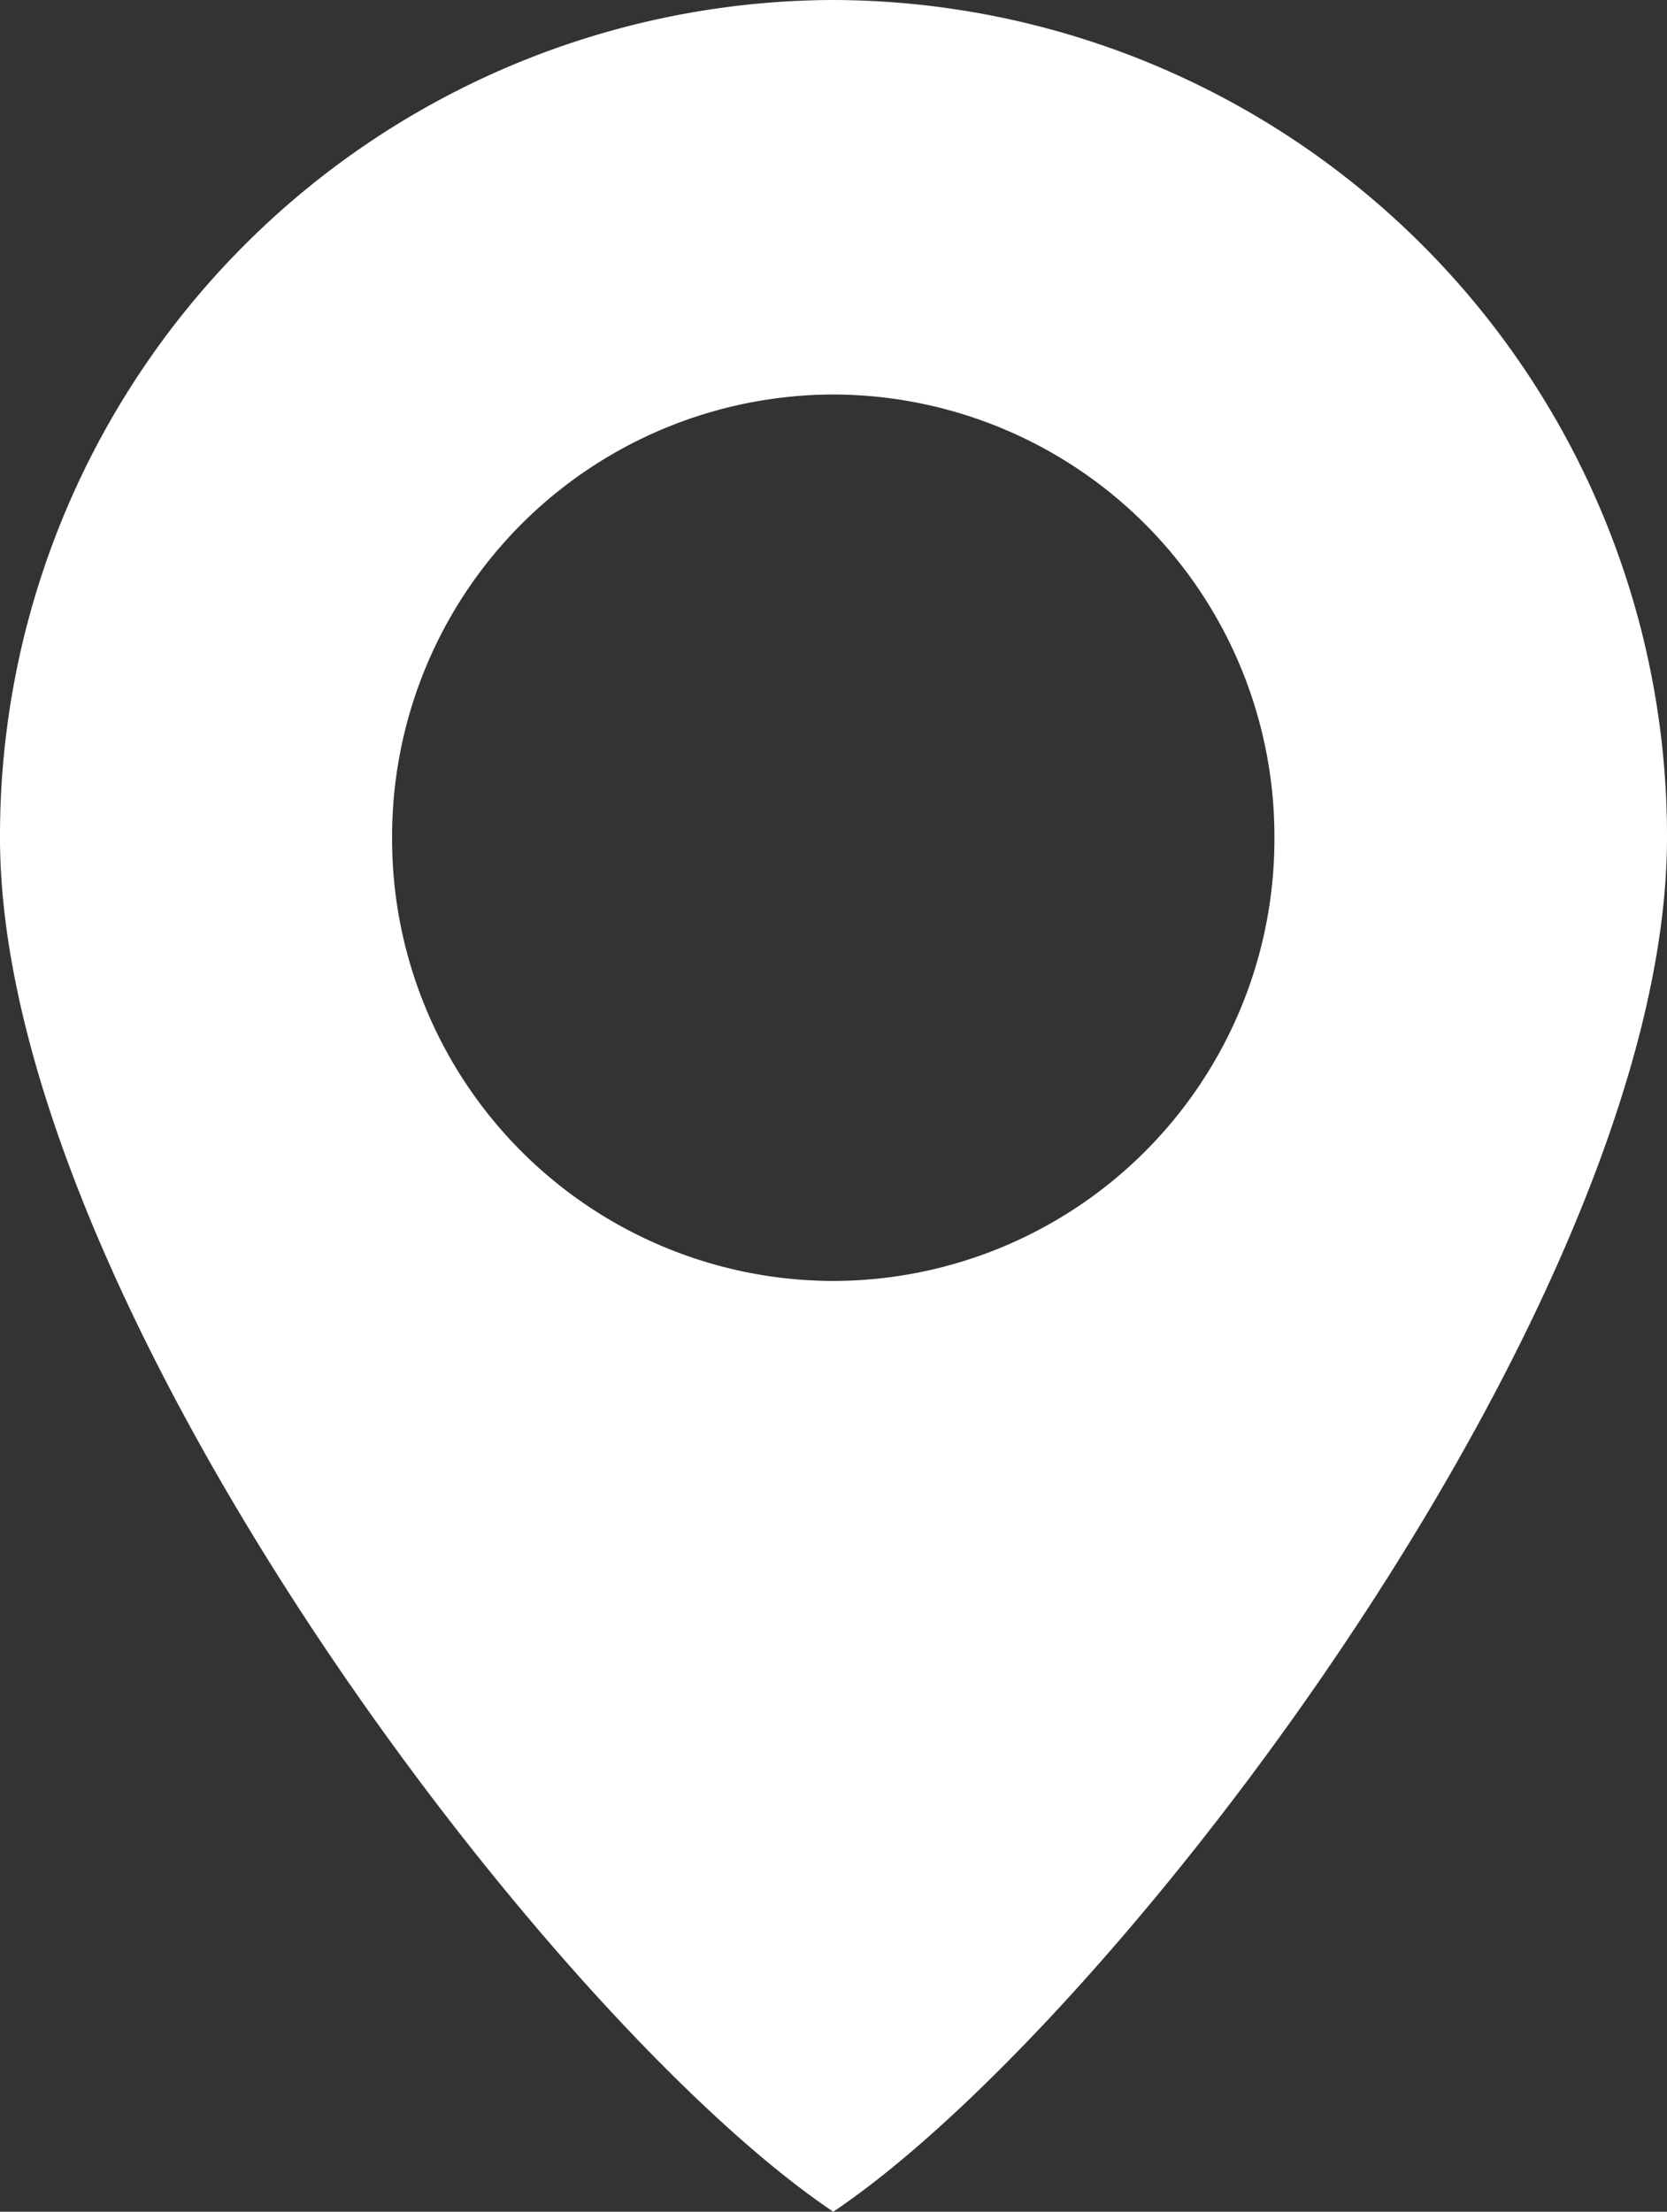 <svg xmlns="http://www.w3.org/2000/svg" xmlns:xlink="http://www.w3.org/1999/xlink" width="14.068" height="18.663" viewBox="0 0 14.068 18.663">
  <rect x="0" y="0" width="14.068" height="18.663" fill="#333333" stroke="none"/>
  <defs>
    <clipPath id="clip-path">
      <path id="Path_2" data-name="Path 2" d="M0,0H14.068V-18.663H0Z" fill="none"/>
    </clipPath>
  </defs>
  <g id="Group_3" data-name="Group 3" transform="translate(0 18.663)">
    <g id="Group_2" data-name="Group 2" clip-path="url(#clip-path)">
      <g id="Group_1" data-name="Group 1" transform="translate(7.032 -18.663)">
        <path id="Path_1" data-name="Path 1" d="M0,0A7.055,7.055,0,0,1,7.036,7.069c0,3.882-4.644,9.988-7.036,11.594-2.392-1.606-7.032-7.712-7.032-11.594A7.052,7.052,0,0,1,0,0M0,10.809a3.729,3.729,0,0,0,3.723-3.74A3.73,3.73,0,0,0,0,3.329a3.73,3.73,0,0,0-3.723,3.74A3.729,3.729,0,0,0,0,10.809" fill="#fff"/>
      </g>
    </g>
  </g>
</svg>